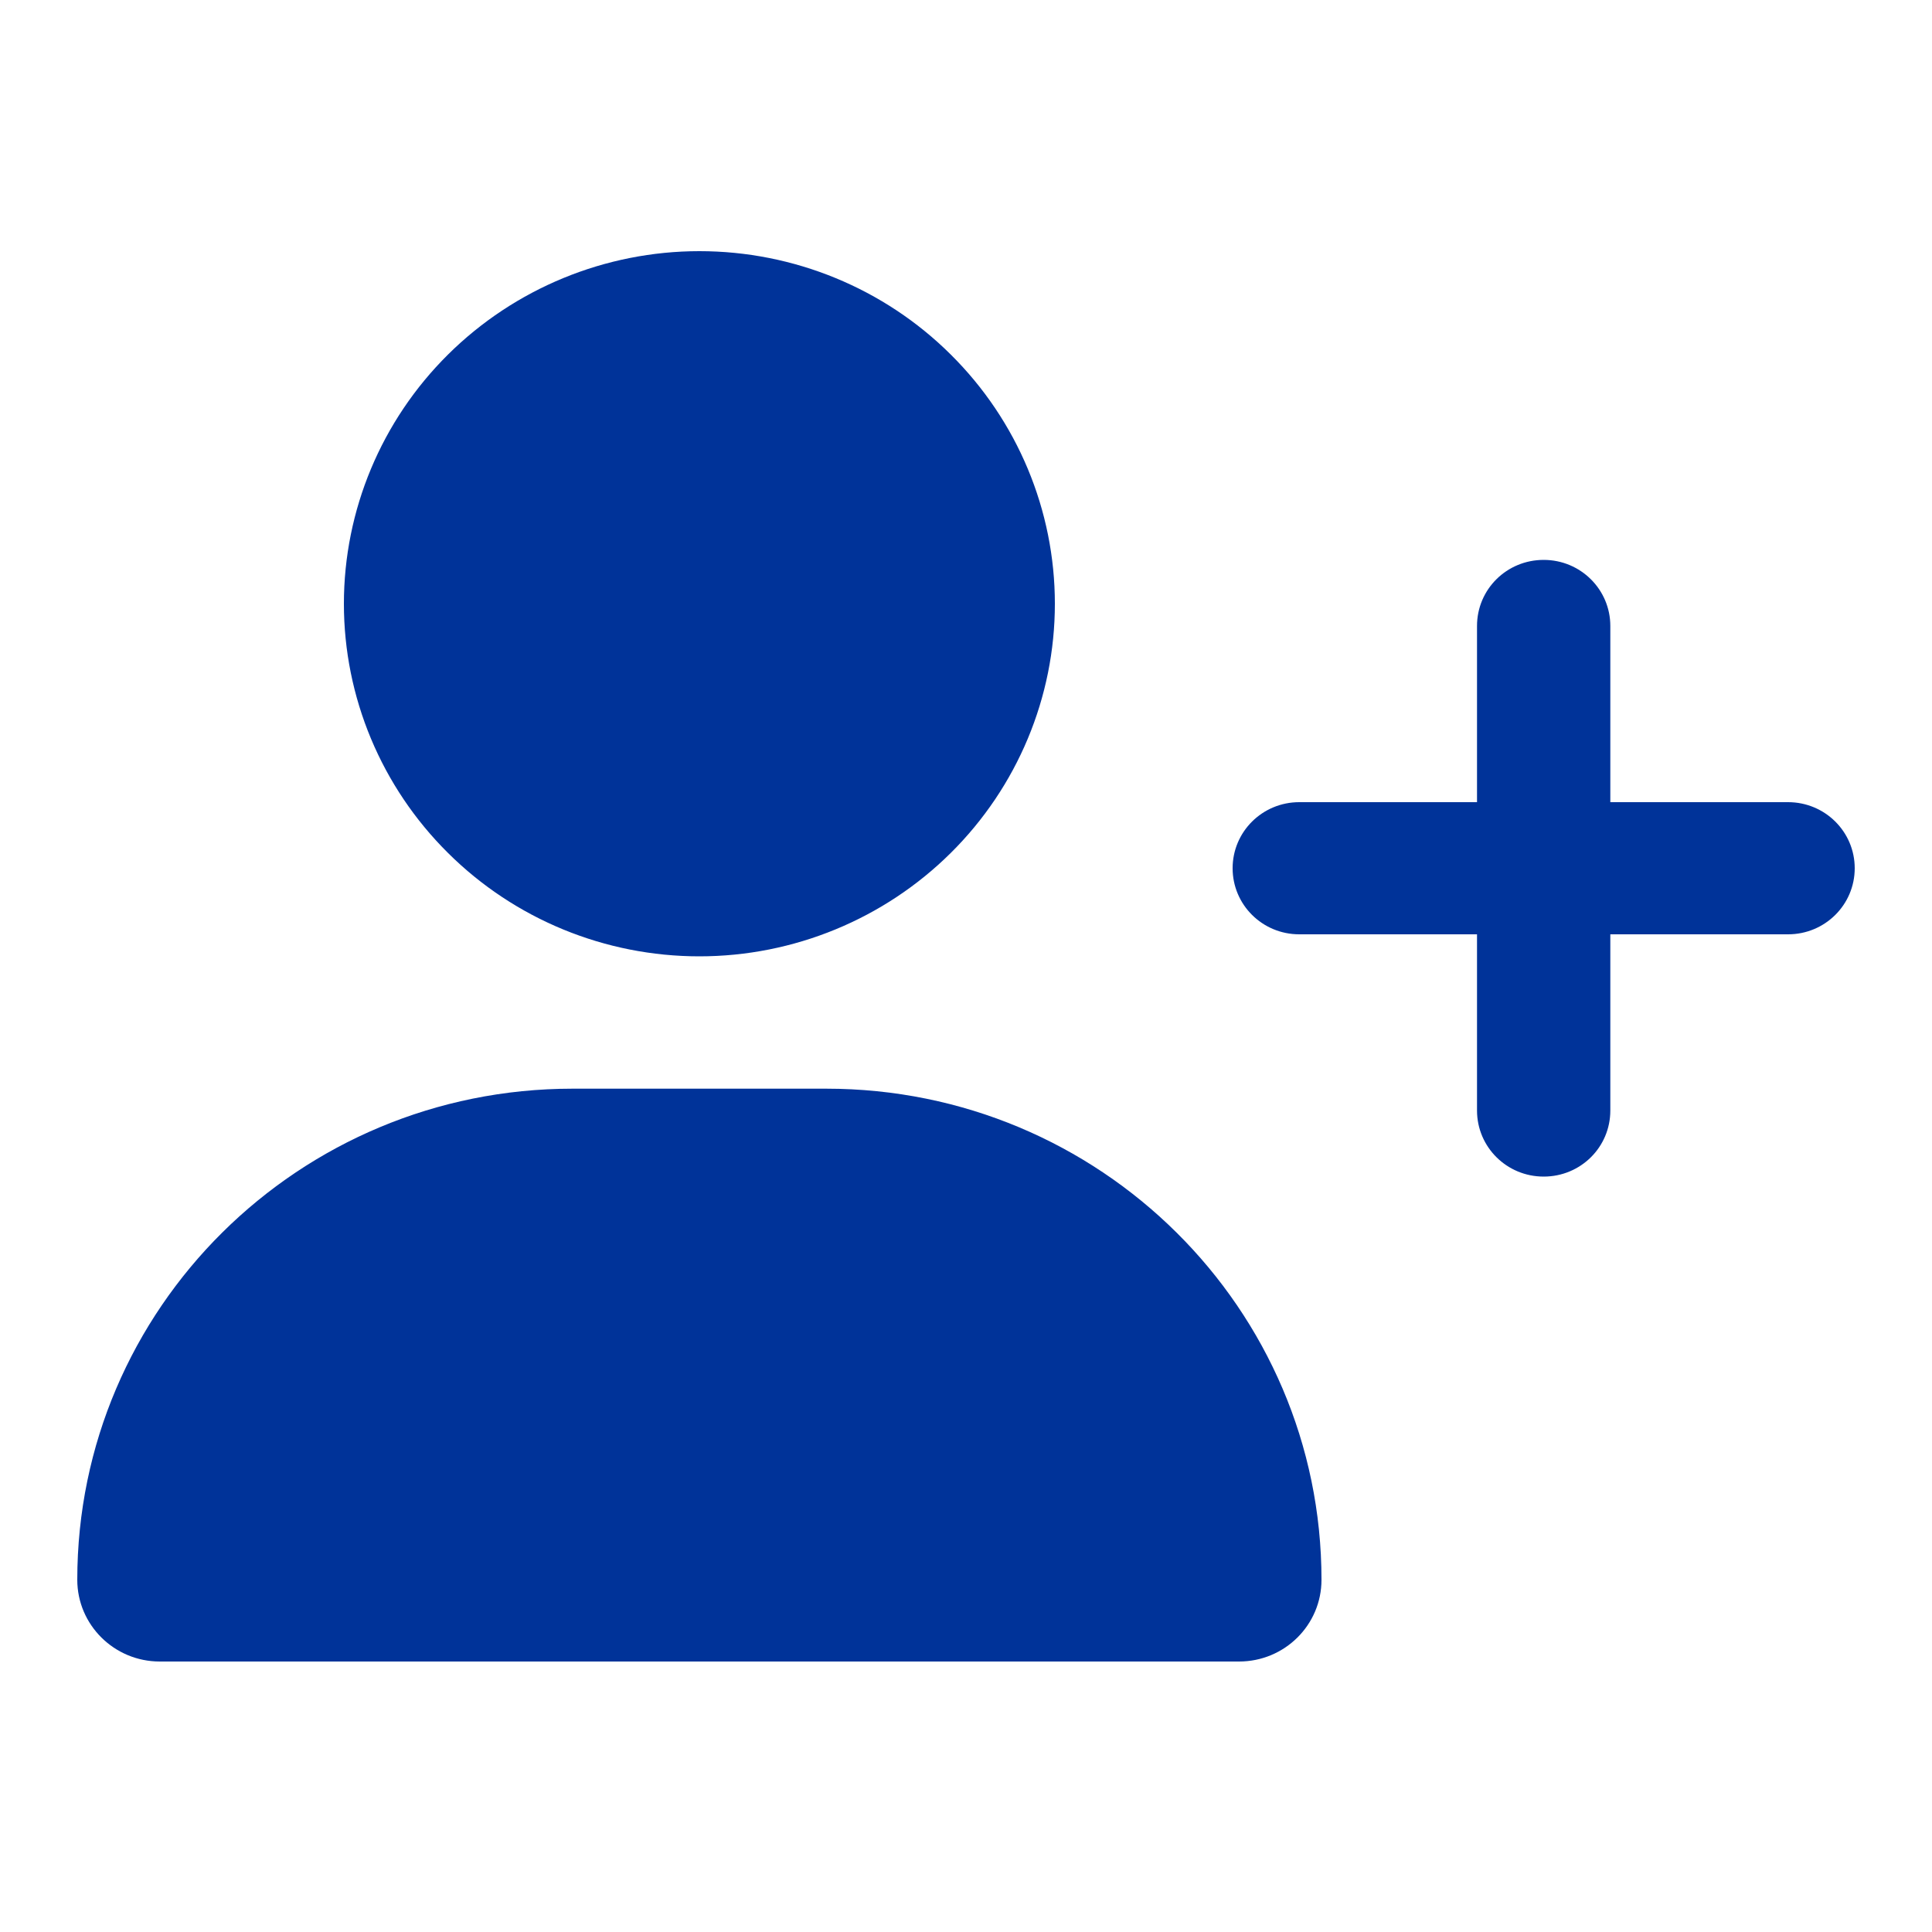 <?xml version="1.0" encoding="UTF-8"?>
<svg id="Layer_1" data-name="Layer 1" xmlns="http://www.w3.org/2000/svg" viewBox="0 0 100 100">
  <path d="M17.8,31.25c0-4.84,1.94-9.48,5.39-12.9,3.45-3.42,8.13-5.35,13.01-5.35s9.56,1.92,13.01,5.35c3.45,3.42,5.39,8.06,5.39,12.9s-1.94,9.48-5.39,12.9c-3.45,3.42-8.13,5.35-13.01,5.35s-9.56-1.92-13.01-5.35c-3.45-3.42-5.39-8.06-5.39-12.9ZM4,81.77c0-14.04,11.47-25.42,25.63-25.42h13.14c14.16,0,25.63,11.38,25.63,25.42,0,2.34-1.91,4.23-4.27,4.23H8.27c-2.36,0-4.27-1.9-4.27-4.23ZM76.45,57.48v-9.12h-9.2c-1.91,0-3.45-1.53-3.45-3.42s1.54-3.42,3.45-3.42h9.2v-9.12c0-1.9,1.54-3.42,3.45-3.42s3.45,1.53,3.45,3.42v9.12h9.2c1.91,0,3.45,1.53,3.45,3.42s-1.54,3.42-3.45,3.42h-9.2v9.12c0,1.9-1.54,3.42-3.45,3.42s-3.45-1.53-3.45-3.42Z" fill="#039" stroke-width="0"/>
</svg>